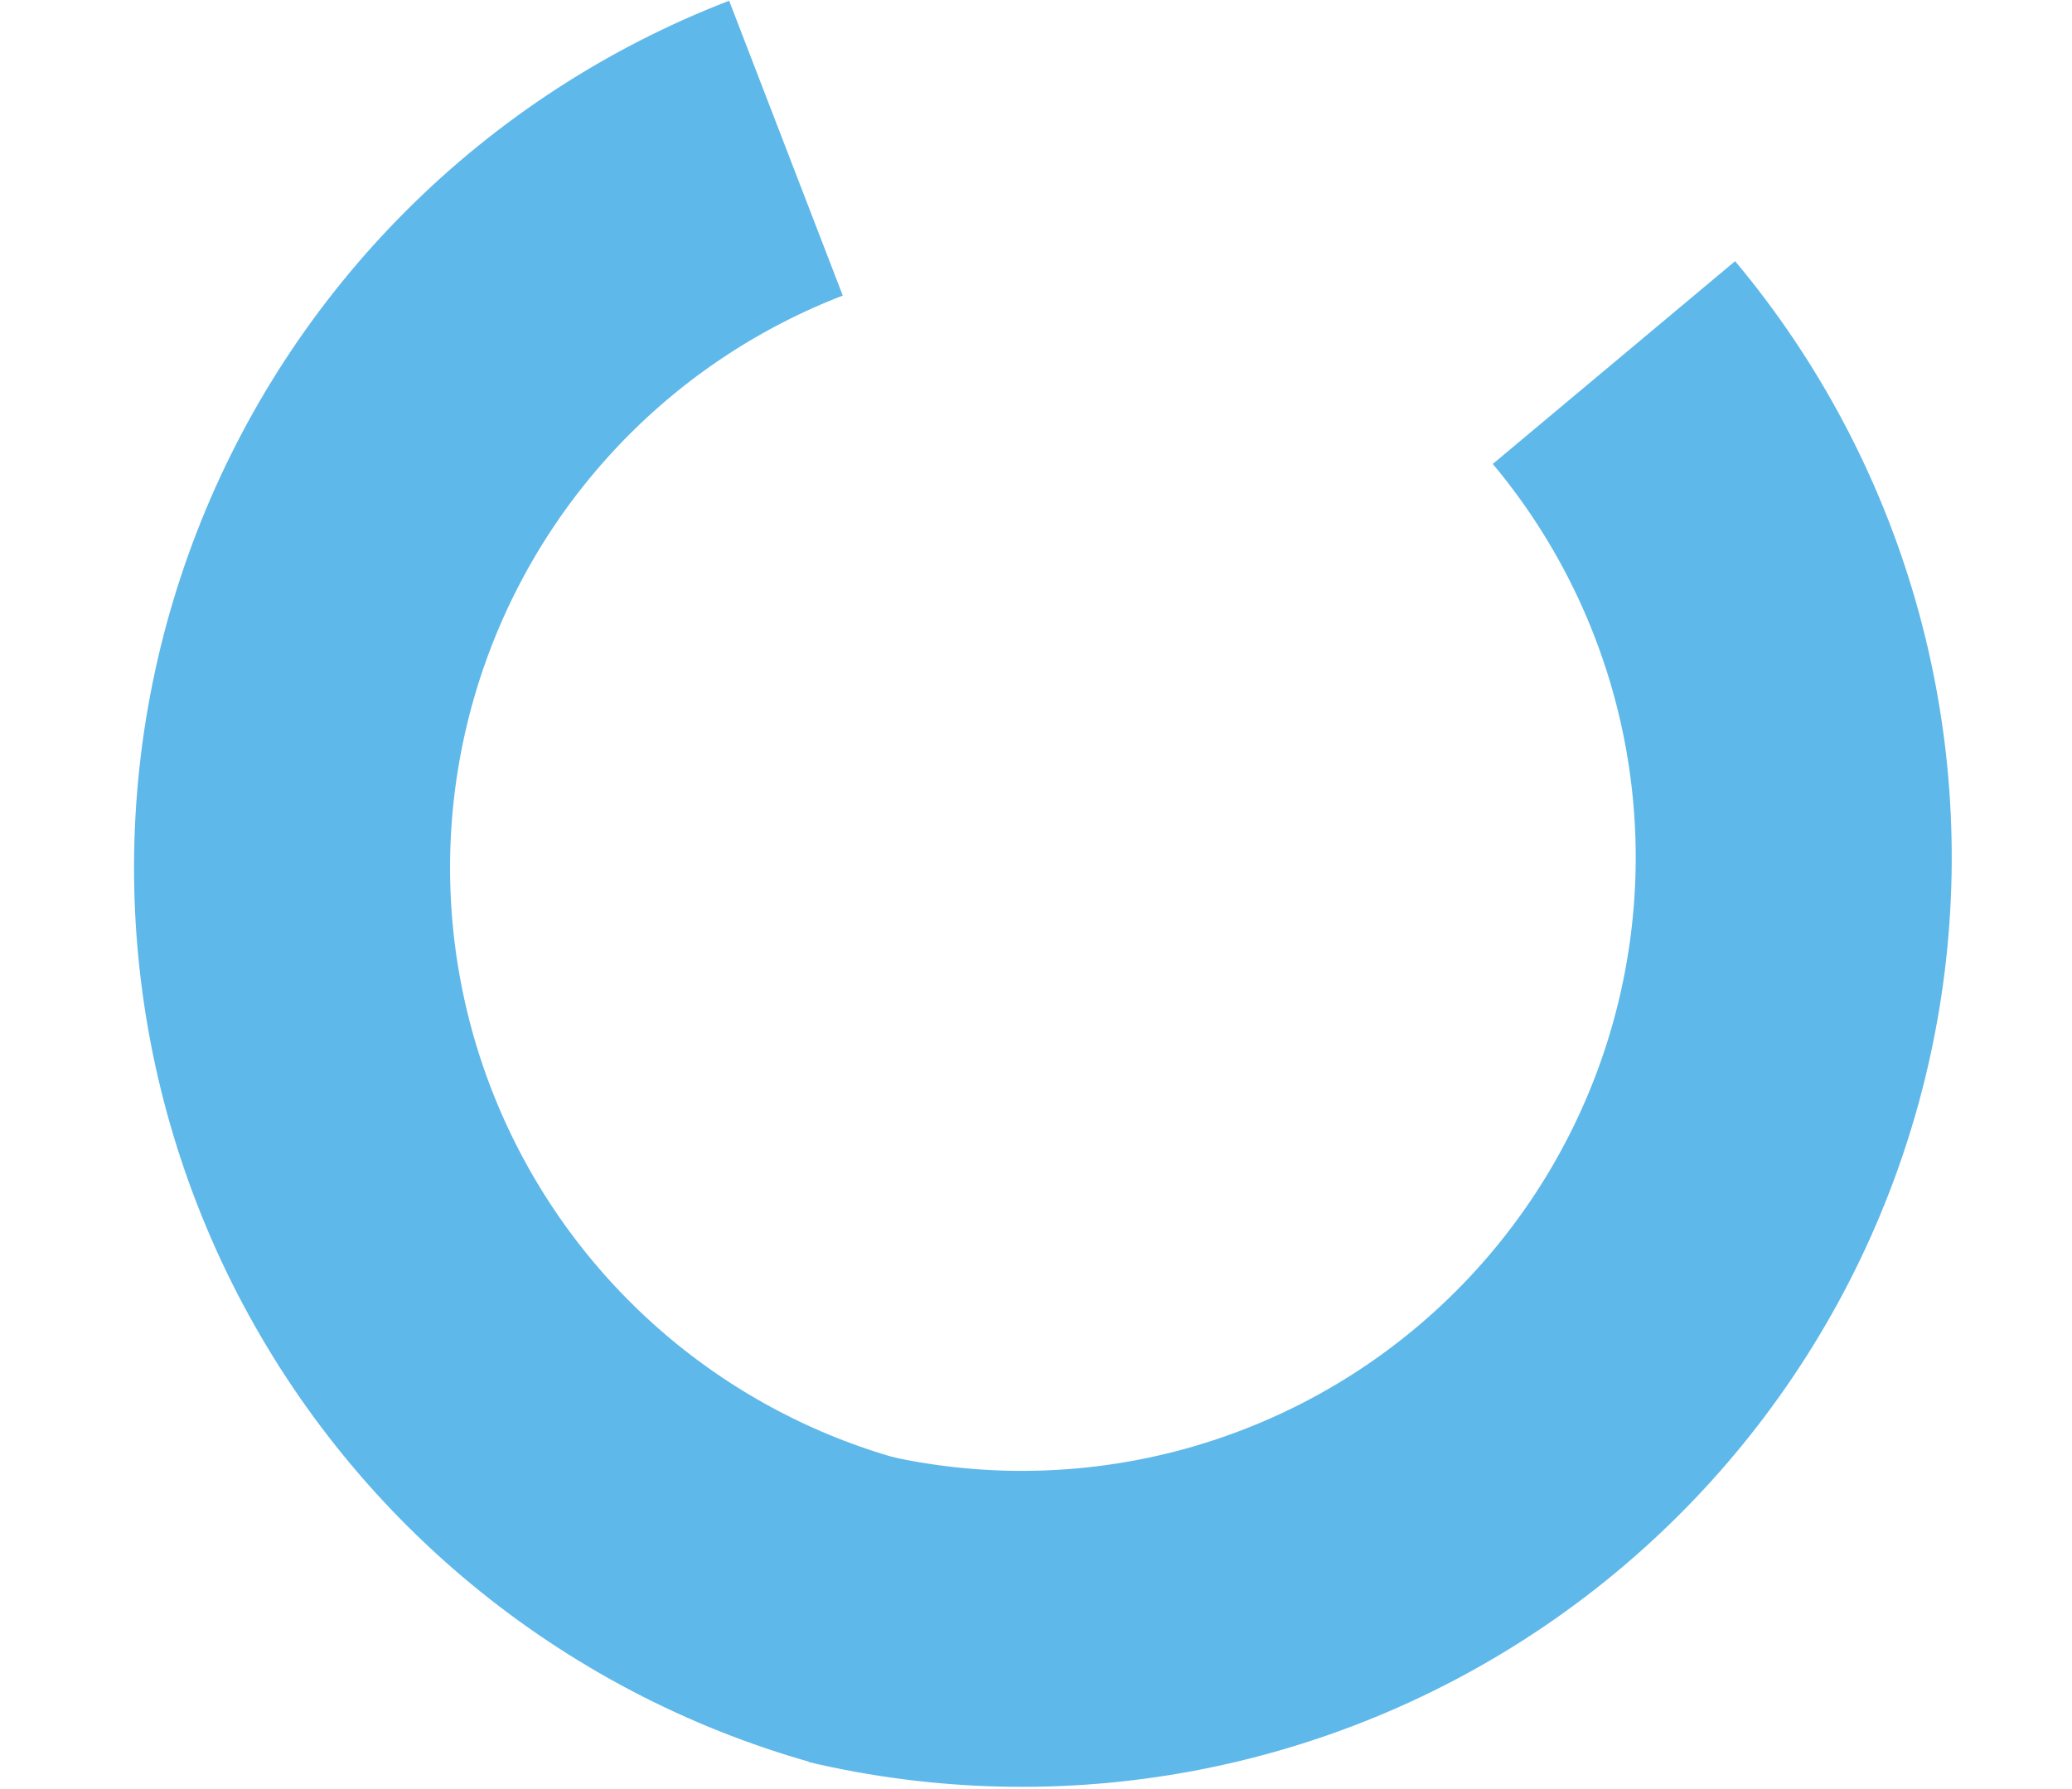 <?xml version="1.0" encoding="UTF-8"?> <svg xmlns="http://www.w3.org/2000/svg" width="813" height="702" viewBox="0 0 813 702" fill="none"><path d="M331.548 631.188C372.606 640.863 415.236 641.852 456.703 634.09C498.171 626.328 537.561 609.988 572.346 586.116C607.132 562.244 636.546 531.368 658.701 495.469C680.857 459.569 695.265 419.438 701.001 377.65C706.738 335.861 703.676 293.338 692.013 252.807C680.349 212.275 660.341 174.631 633.273 142.288" stroke="#5EB8EA" stroke-width="124"></path><path d="M335.26 632.024C294.659 620.581 256.894 600.778 224.389 573.886C191.884 546.993 165.355 513.605 146.504 475.861C127.653 438.118 116.896 396.854 114.923 354.714C112.949 312.574 119.804 270.49 135.046 231.16C150.288 191.83 173.582 156.122 203.433 126.327C233.284 96.532 269.034 73.308 308.389 58.143" stroke="#5EB8EA" stroke-width="124"></path></svg> 